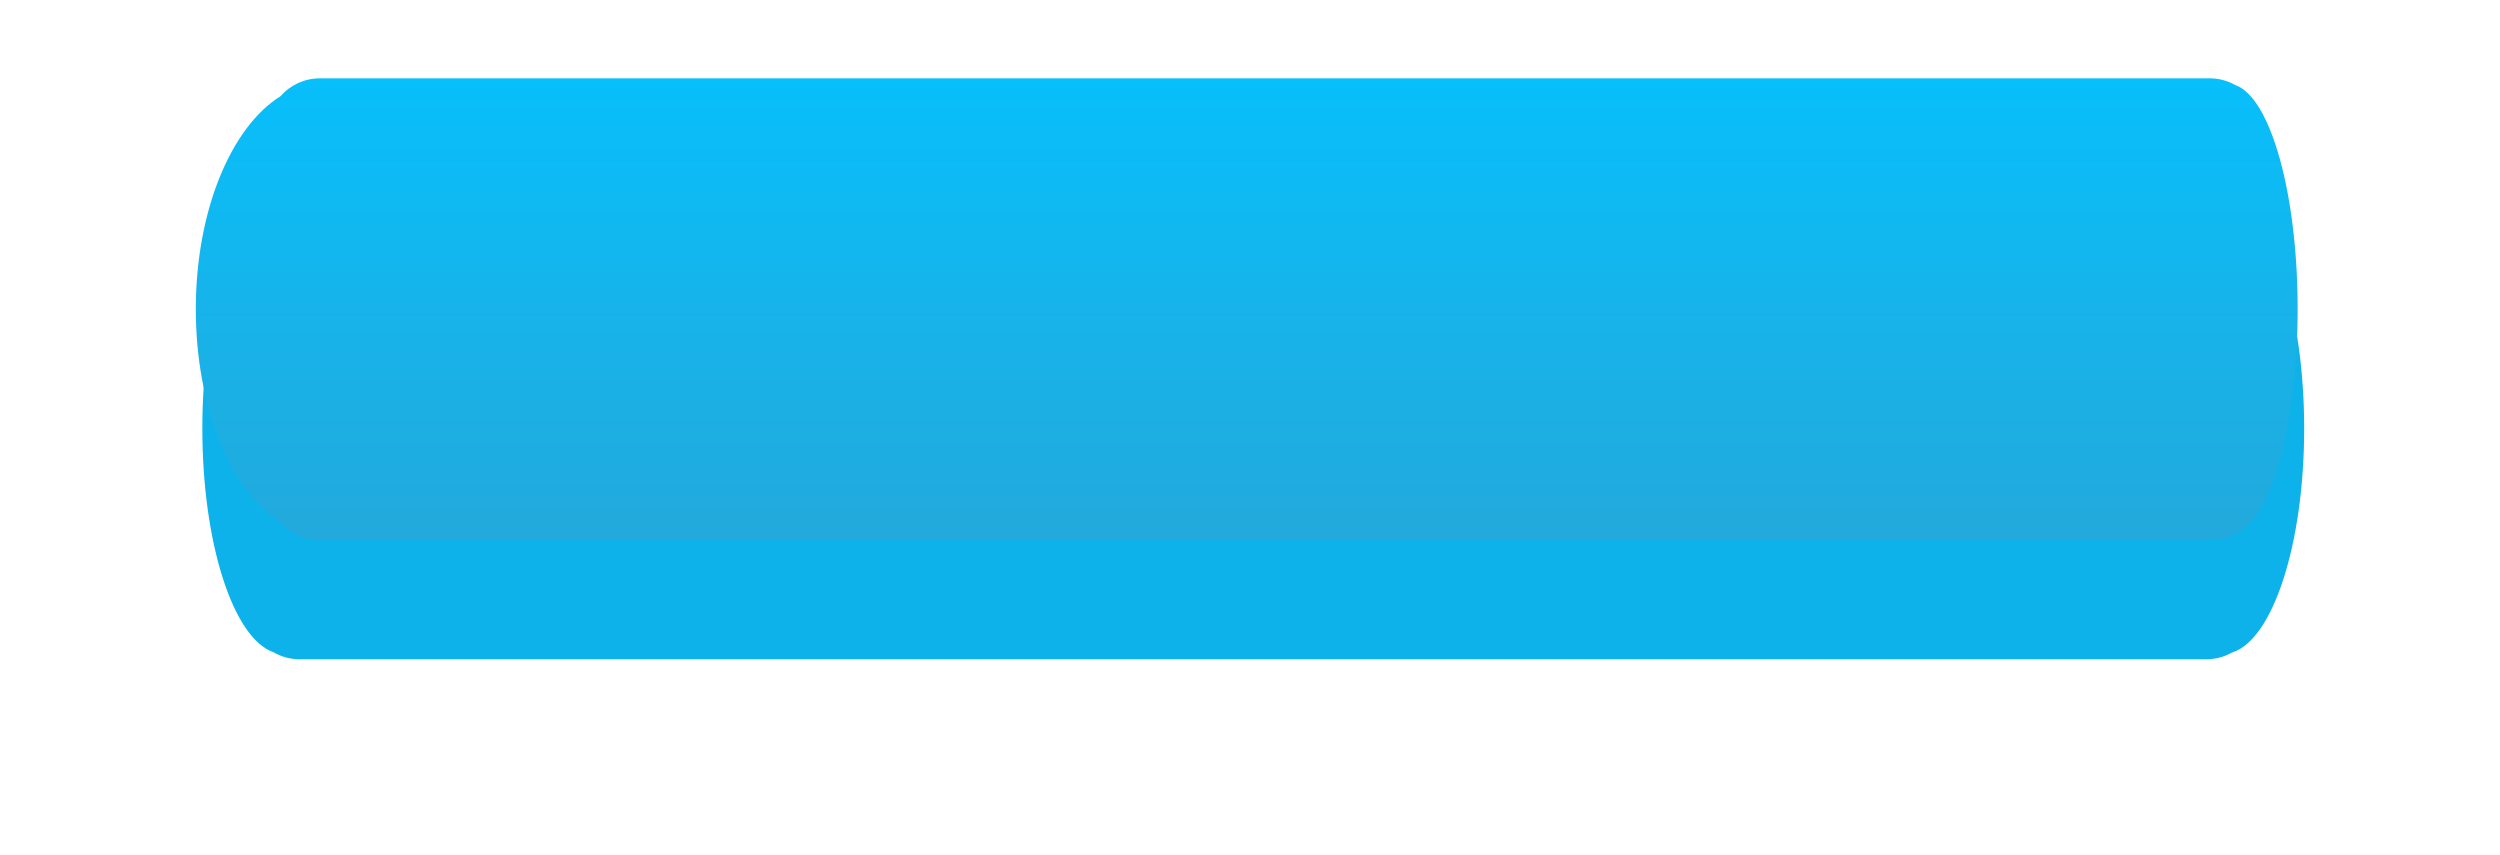 <?xml version="1.0" encoding="UTF-8"?> <svg xmlns="http://www.w3.org/2000/svg" width="383" height="131" viewBox="0 0 383 131" fill="none"> <g filter="url(#filter0_d)"> <path fill-rule="evenodd" clip-rule="evenodd" d="M353 50.645C353 33.025 348.25 18.487 342.114 16.375C340.924 15.682 339.546 15.289 338.089 15.289L157.676 15.289C157.668 15.289 157.661 15.289 157.653 15.289L45.995 15.289C44.582 15.289 43.244 15.658 42.08 16.312C35.849 18.179 30.998 32.838 30.998 50.645C30.998 68.264 35.748 82.802 41.884 84.914C43.074 85.608 44.453 86 45.909 86H226.322C226.33 86 226.338 86 226.346 86L338.004 86C339.416 86 340.755 85.631 341.919 84.977C348.149 83.11 353 68.451 353 50.645Z" fill="#0EB2EB"></path> </g> <path fill-rule="evenodd" clip-rule="evenodd" d="M260.962 12L338.518 12C339.939 12 341.278 12.372 342.439 13.026C347.814 14.903 351.998 29.557 351.998 47.356C351.998 65.07 347.854 79.669 342.515 81.658C341.343 82.329 339.987 82.711 338.546 82.711H333.973L180.474 82.711L48.884 82.711C46.444 82.711 44.203 81.606 42.716 79.806C35.296 74.975 29.998 62.269 29.998 47.356C29.998 32.271 35.418 19.445 42.972 14.741C44.457 13.04 46.634 12 49.002 12L180.448 12C180.451 12 180.455 12 180.458 12L260.962 12Z" fill="url(#paint0_linear)"></path> <defs> <filter id="filter0_d" x="0.998" y="0.289" width="382.002" height="130.711" filterUnits="userSpaceOnUse" color-interpolation-filters="sRGB"> <feFlood flood-opacity="0" result="BackgroundImageFix"></feFlood> <feColorMatrix in="SourceAlpha" type="matrix" values="0 0 0 0 0 0 0 0 0 0 0 0 0 0 0 0 0 0 127 0" result="hardAlpha"></feColorMatrix> <feOffset dy="15"></feOffset> <feGaussianBlur stdDeviation="15"></feGaussianBlur> <feColorMatrix type="matrix" values="0 0 0 0 0.663 0 0 0 0 0.742 0 0 0 0 0.825 0 0 0 1 0"></feColorMatrix> <feBlend mode="normal" in2="BackgroundImageFix" result="effect1_dropShadow"></feBlend> <feBlend mode="normal" in="SourceGraphic" in2="effect1_dropShadow" result="shape"></feBlend> </filter> <linearGradient id="paint0_linear" x1="168.998" y1="12" x2="168.998" y2="82.711" gradientUnits="userSpaceOnUse"> <stop stop-color="#07BFFB"></stop> <stop offset="0.531" stop-color="#17B3E9"></stop> <stop offset="1" stop-color="#23A9DC"></stop> </linearGradient> </defs> </svg> 
